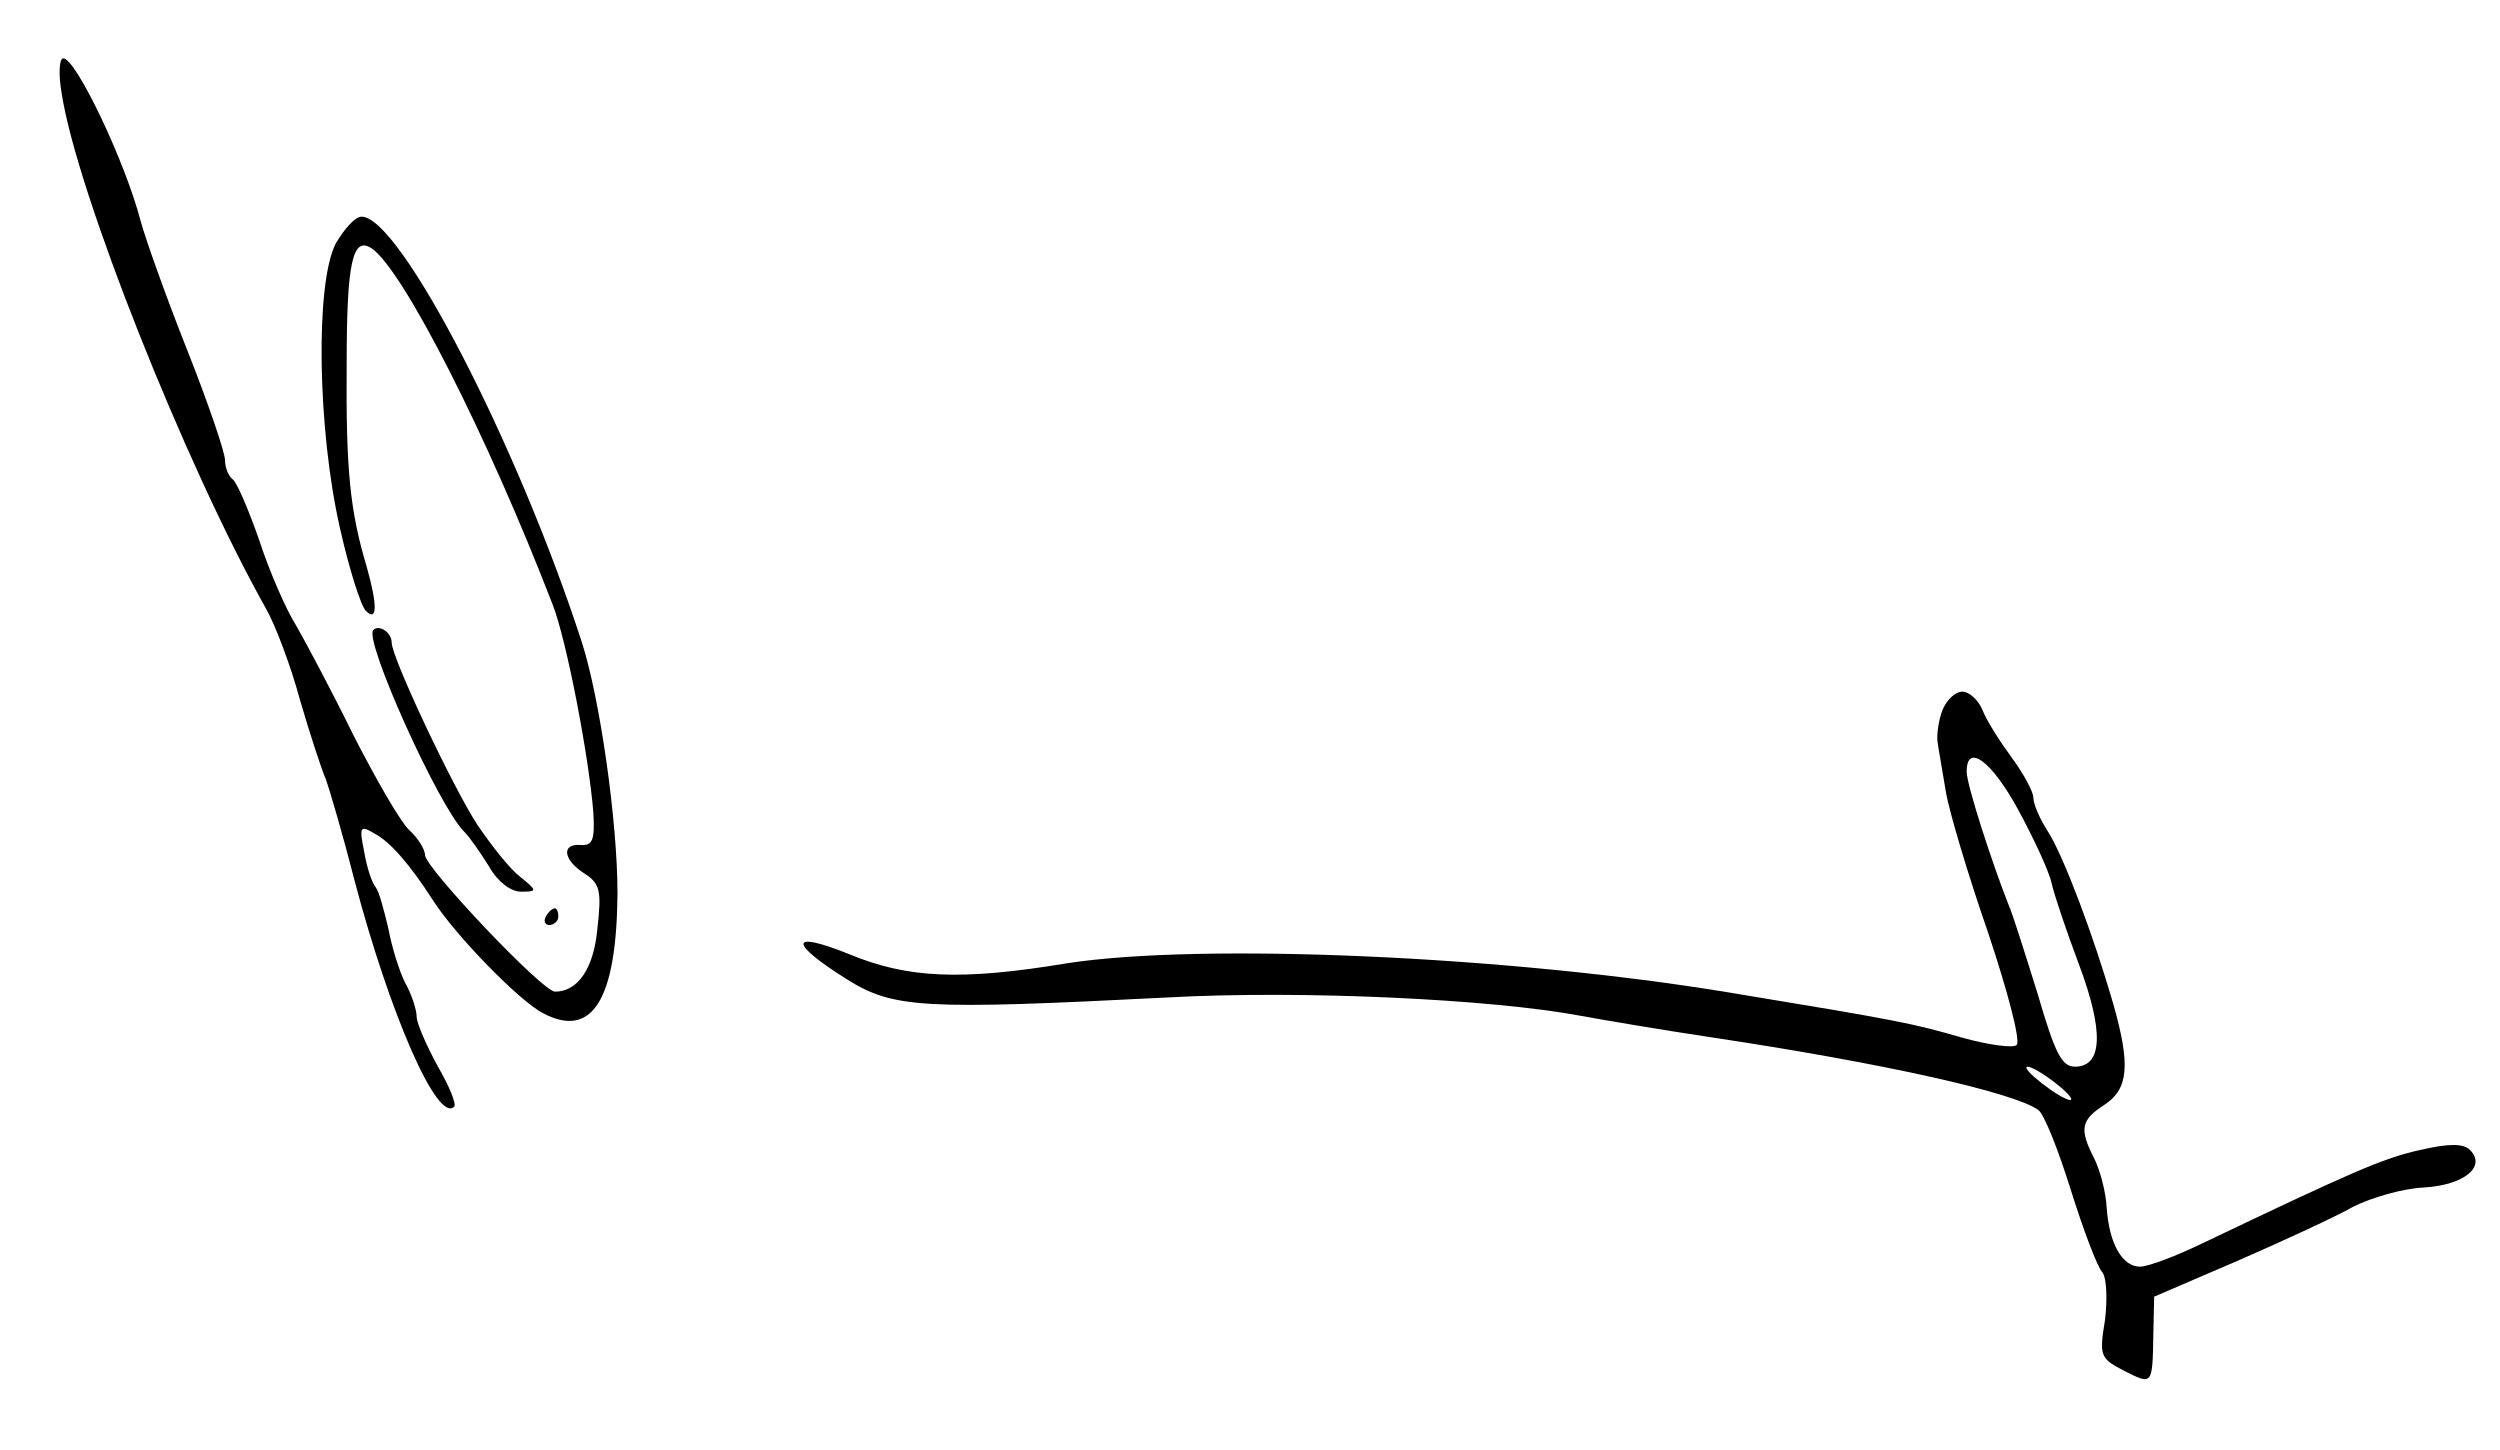 <svg version="1.0" xmlns="http://www.w3.org/2000/svg" width="400" height="232" viewBox="0 0 300 174"><path d="M7.4 11.2C9.2 23 22.2 55.7 31.9 73c1.1 1.9 3 6.9 4.1 11 1.2 4.1 2.6 8.4 3.1 9.5.4 1.1 2 6.5 3.4 12 4.3 16.3 10 29.3 12 27.3.3-.3-.6-2.5-2-4.9-1.3-2.4-2.5-5.1-2.5-5.9 0-.8-.6-2.7-1.4-4.1-.7-1.4-1.6-4.3-2-6.5-.5-2.1-1.1-4.4-1.5-4.9-.5-.6-1.1-2.5-1.4-4.3-.6-3-.5-3.2 1.2-2.2 1.9 1 4.2 3.6 7.1 8.1 2.7 4.2 10.4 12.1 13.2 13.5 5.9 3.1 8.8-1.7 8.9-14.4 0-8.6-2.1-23.4-4.3-30.2C62.1 53.3 48 26 43.4 26c-.8 0-2.1 1.5-3.1 3.2-2.5 4.8-2.2 22.4.5 34.2 1.1 4.9 2.5 9.3 3.1 9.9 1.4 1.4 1.4-.7.1-5.3-2-6.7-2.5-11.6-2.4-24.3 0-12.2.7-15.4 3-13.9 3.8 2.6 13.9 22.5 21.7 42.7 1.7 4.3 4.4 18.5 4.9 25 .2 3.3-.1 4-1.5 3.9-2.4-.2-2.1 1.8.4 3.4 1.9 1.2 2.1 2.1 1.6 6.5-.4 4.8-2.3 7.7-5.1 7.7-1.5 0-15.6-14.9-15.6-16.4 0-.7-.9-2.1-1.9-3-1-.9-4-6.1-6.7-11.4-2.6-5.3-5.8-11.3-6.9-13.2-1.2-1.9-3.2-6.5-4.4-10.2-1.3-3.7-2.7-7-3.2-7.3-.5-.4-.9-1.4-.9-2.3 0-.9-2-6.8-4.5-13.1s-5-13.3-5.6-15.5C15 19.3 9.1 7 7.6 7c-.5 0-.6 1.9-.2 4.2z"/><path d="M44.8 75.6c-1.2 1.1 7.8 21.1 10.9 24.2.7.7 2 2.6 3 4.2 1 1.8 2.6 3 3.8 3 2 0 2-.1-.1-1.8-1.2-.9-3.4-3.7-5.1-6.2-3-4.6-10.3-20.1-10.3-21.9 0-1.2-1.5-2.2-2.2-1.5zM233.1 85.2c-.5 1.3-.7 3-.6 3.8.1.8.6 3.5 1 6 .4 2.4 2.7 10.1 5.1 17 2.3 6.9 3.9 12.9 3.4 13.4-.4.4-3.4 0-6.6-.9-5.9-1.7-7.3-2-27.9-5.4-26.6-4.4-63.4-6-79.5-3.5-12.7 2.1-19.1 1.8-26.1-1.1-7.2-2.9-7.3-1.4-.3 3 5.6 3.5 9 3.7 38.4 2.2 16.2-.9 39.1.2 49.7 2.2 2.7.5 9.8 1.7 15.8 2.6 20.6 3.1 36.2 6.6 39.1 8.7.7.5 2.4 4.8 3.9 9.6s3.2 9.3 3.8 9.9c.5.7.6 3.2.3 5.7-.7 4.3-.6 4.6 2.3 6.1 3.4 1.7 3.4 1.8 3.5-4.4l.1-4.5 10-4.3c5.5-2.4 11.8-5.3 13.9-6.5 2.2-1.1 6-2.2 8.5-2.3 4.8-.3 7.5-2.5 5.5-4.5-.8-.8-2.5-.8-6 0-4.5 1-8.3 2.7-25.9 11.1-3.3 1.6-6.7 2.9-7.7 2.9-2.1 0-3.7-2.7-4-7.1-.1-1.9-.8-4.5-1.5-5.9-1.8-3.5-1.6-4.6 1.2-6.4 2.9-1.9 3.2-4.7 1.1-12.1-2.3-8-6-17.9-7.9-20.8-.9-1.4-1.7-3.2-1.7-4 0-.7-1.2-2.9-2.6-4.8-1.4-1.9-3-4.4-3.5-5.7-.5-1.2-1.6-2.2-2.4-2.2-.9 0-1.9 1-2.4 2.2zm9.1 12c1.9 3.5 3.7 7.4 4 8.8.3 1.4 1.8 5.8 3.3 9.8 3 8 2.8 12.2-.5 12.2-1.6 0-2.4-1.6-4.5-8.8-1.5-4.8-3-9.6-3.5-10.7-1.9-4.8-5-14.3-5-15.9 0-3.5 3-1.3 6.2 4.6zm4.5 32.8c1.4 1.1 2.2 2 1.7 2-1.2-.1-6.1-3.9-5.1-4 .5 0 2 .9 3.4 2zM65.5 110c-.3.5-.1 1 .4 1 .6 0 1.1-.5 1.1-1 0-.6-.2-1-.4-1-.3 0-.8.4-1.1 1z"/></svg>